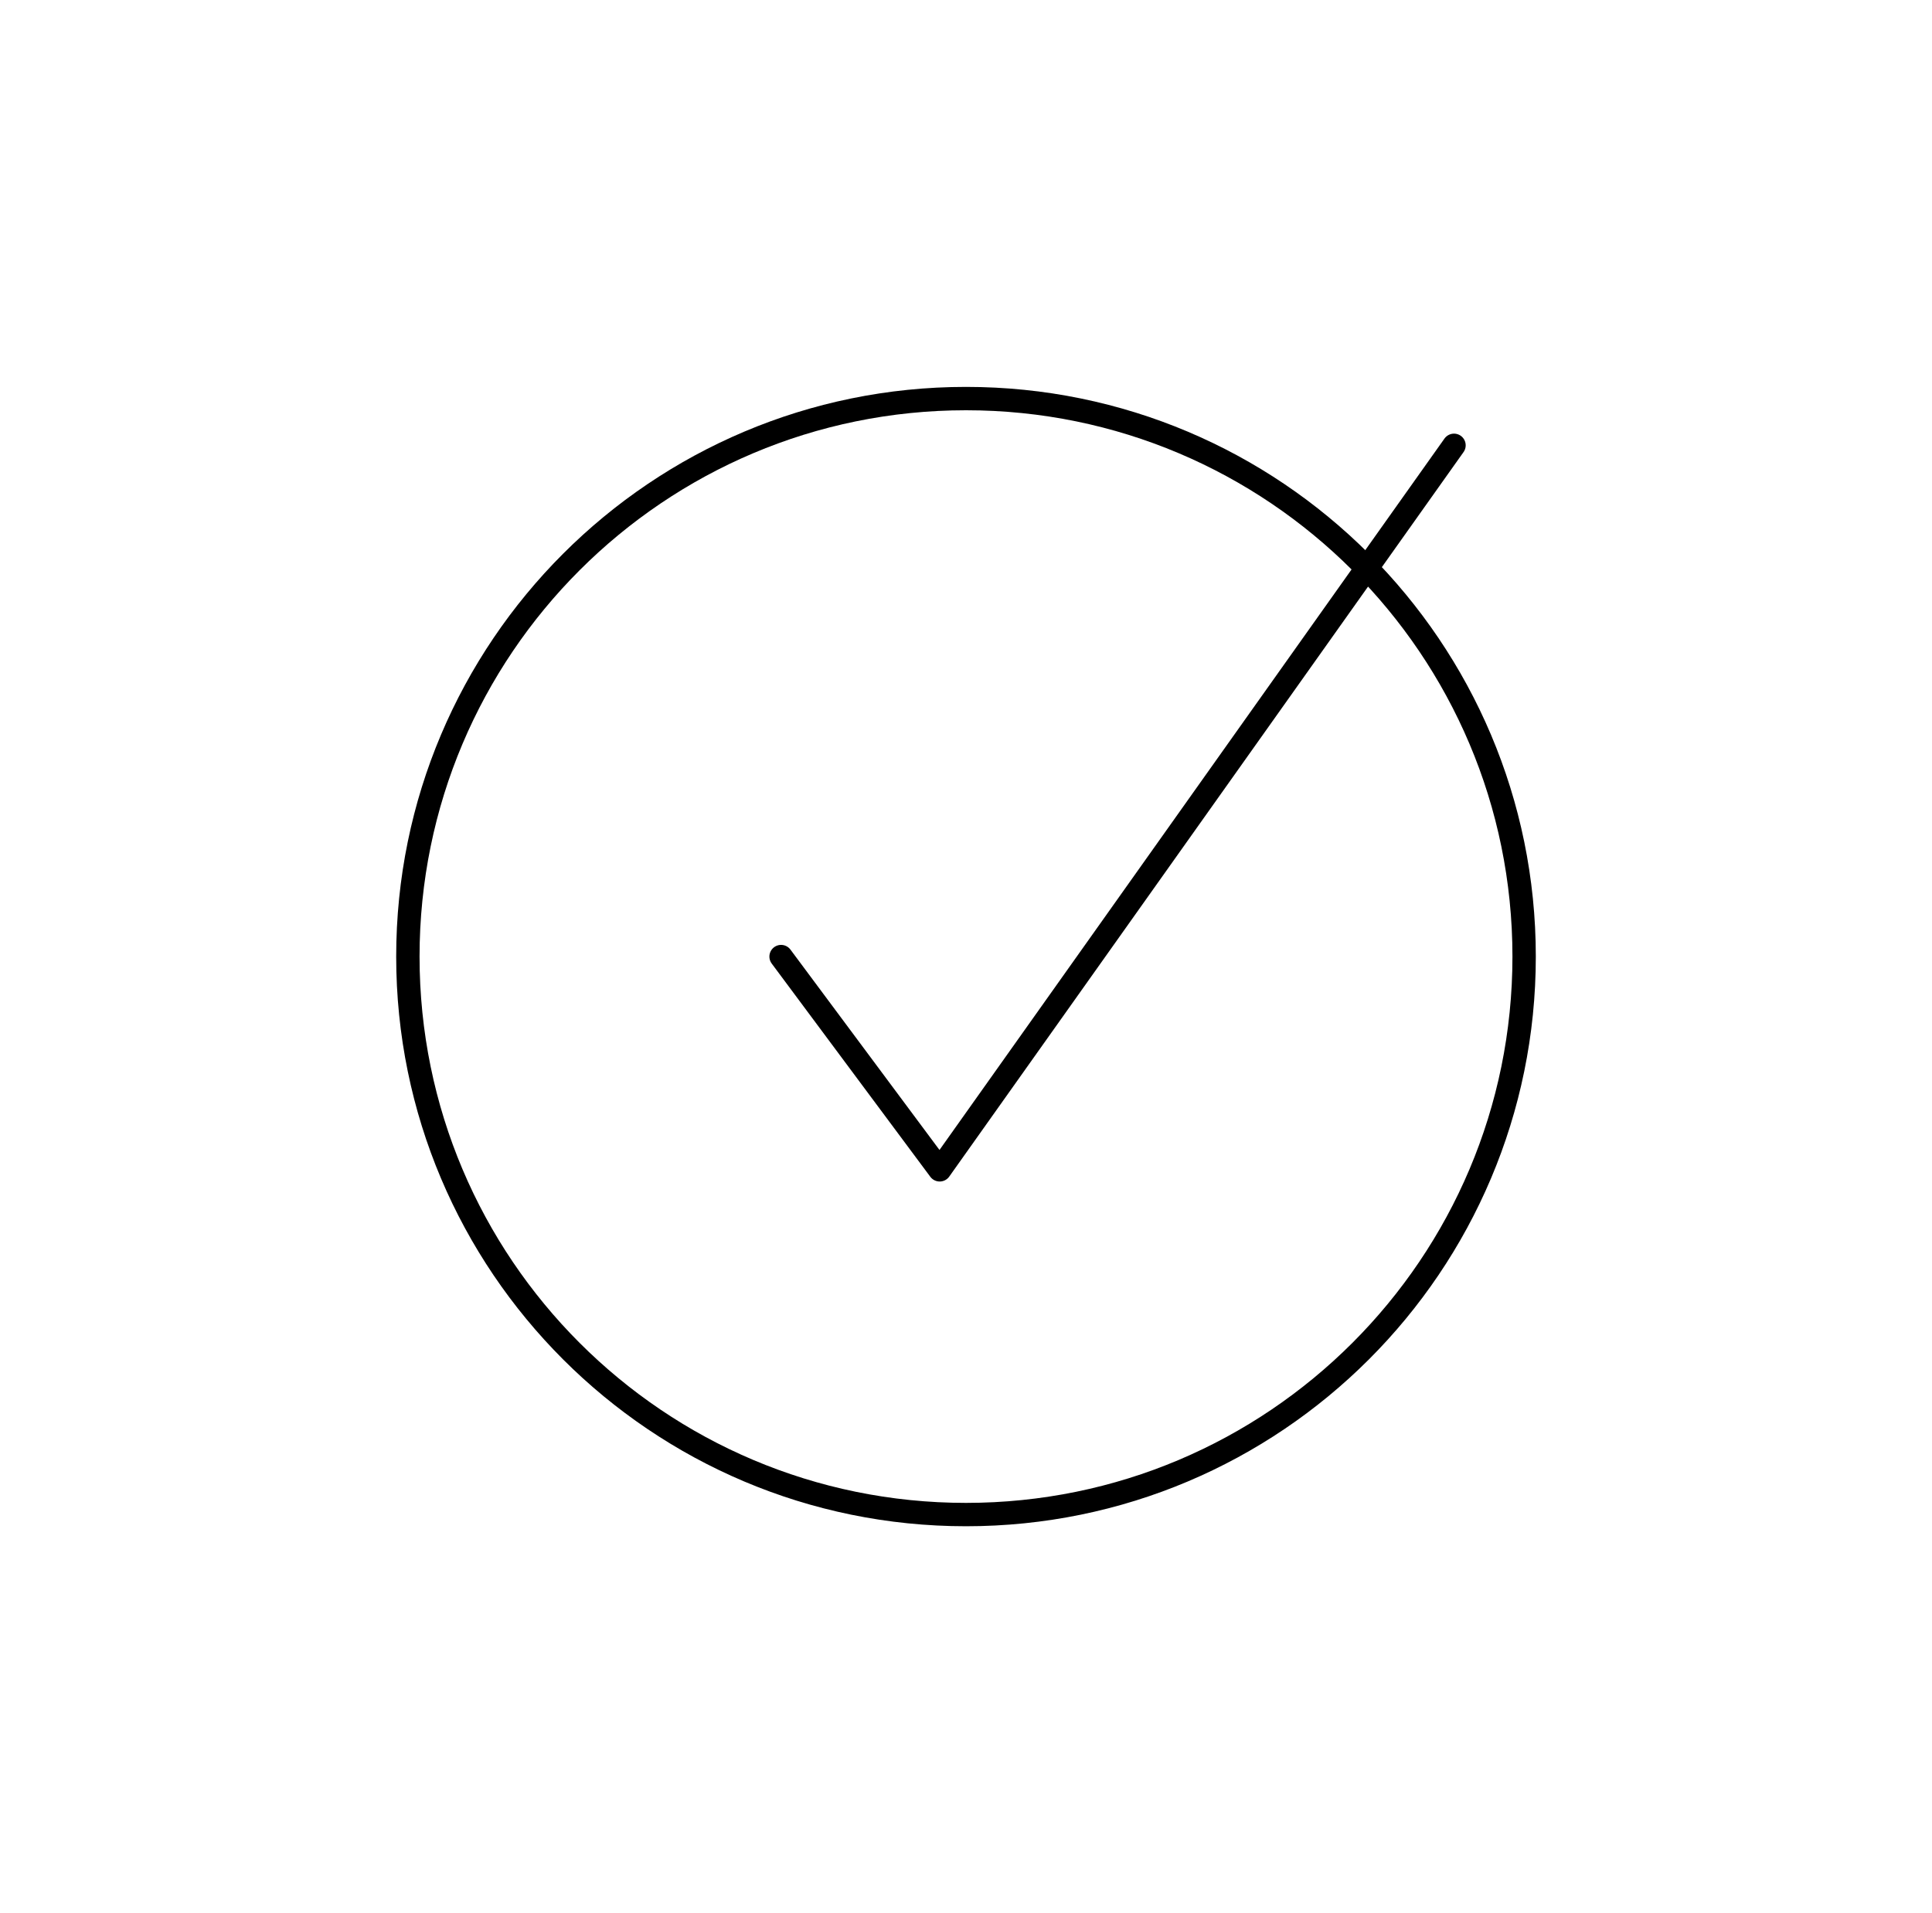 <svg width="105" height="104" viewBox="0 0 105 104" fill="none" xmlns="http://www.w3.org/2000/svg">
<path d="M52.5 82.333C69.253 82.333 82.833 68.753 82.833 52C82.833 35.247 69.253 21.667 52.5 21.667C35.747 21.667 22.167 35.247 22.167 52C22.167 68.753 35.747 82.333 52.5 82.333Z" stroke="black" stroke-width="1.27" stroke-miterlimit="10"/>
<path d="M42.45 52L51.071 63.593L79.022 24.208" stroke="black" stroke-width="1.27" stroke-linecap="round" stroke-linejoin="round"/>
</svg>
